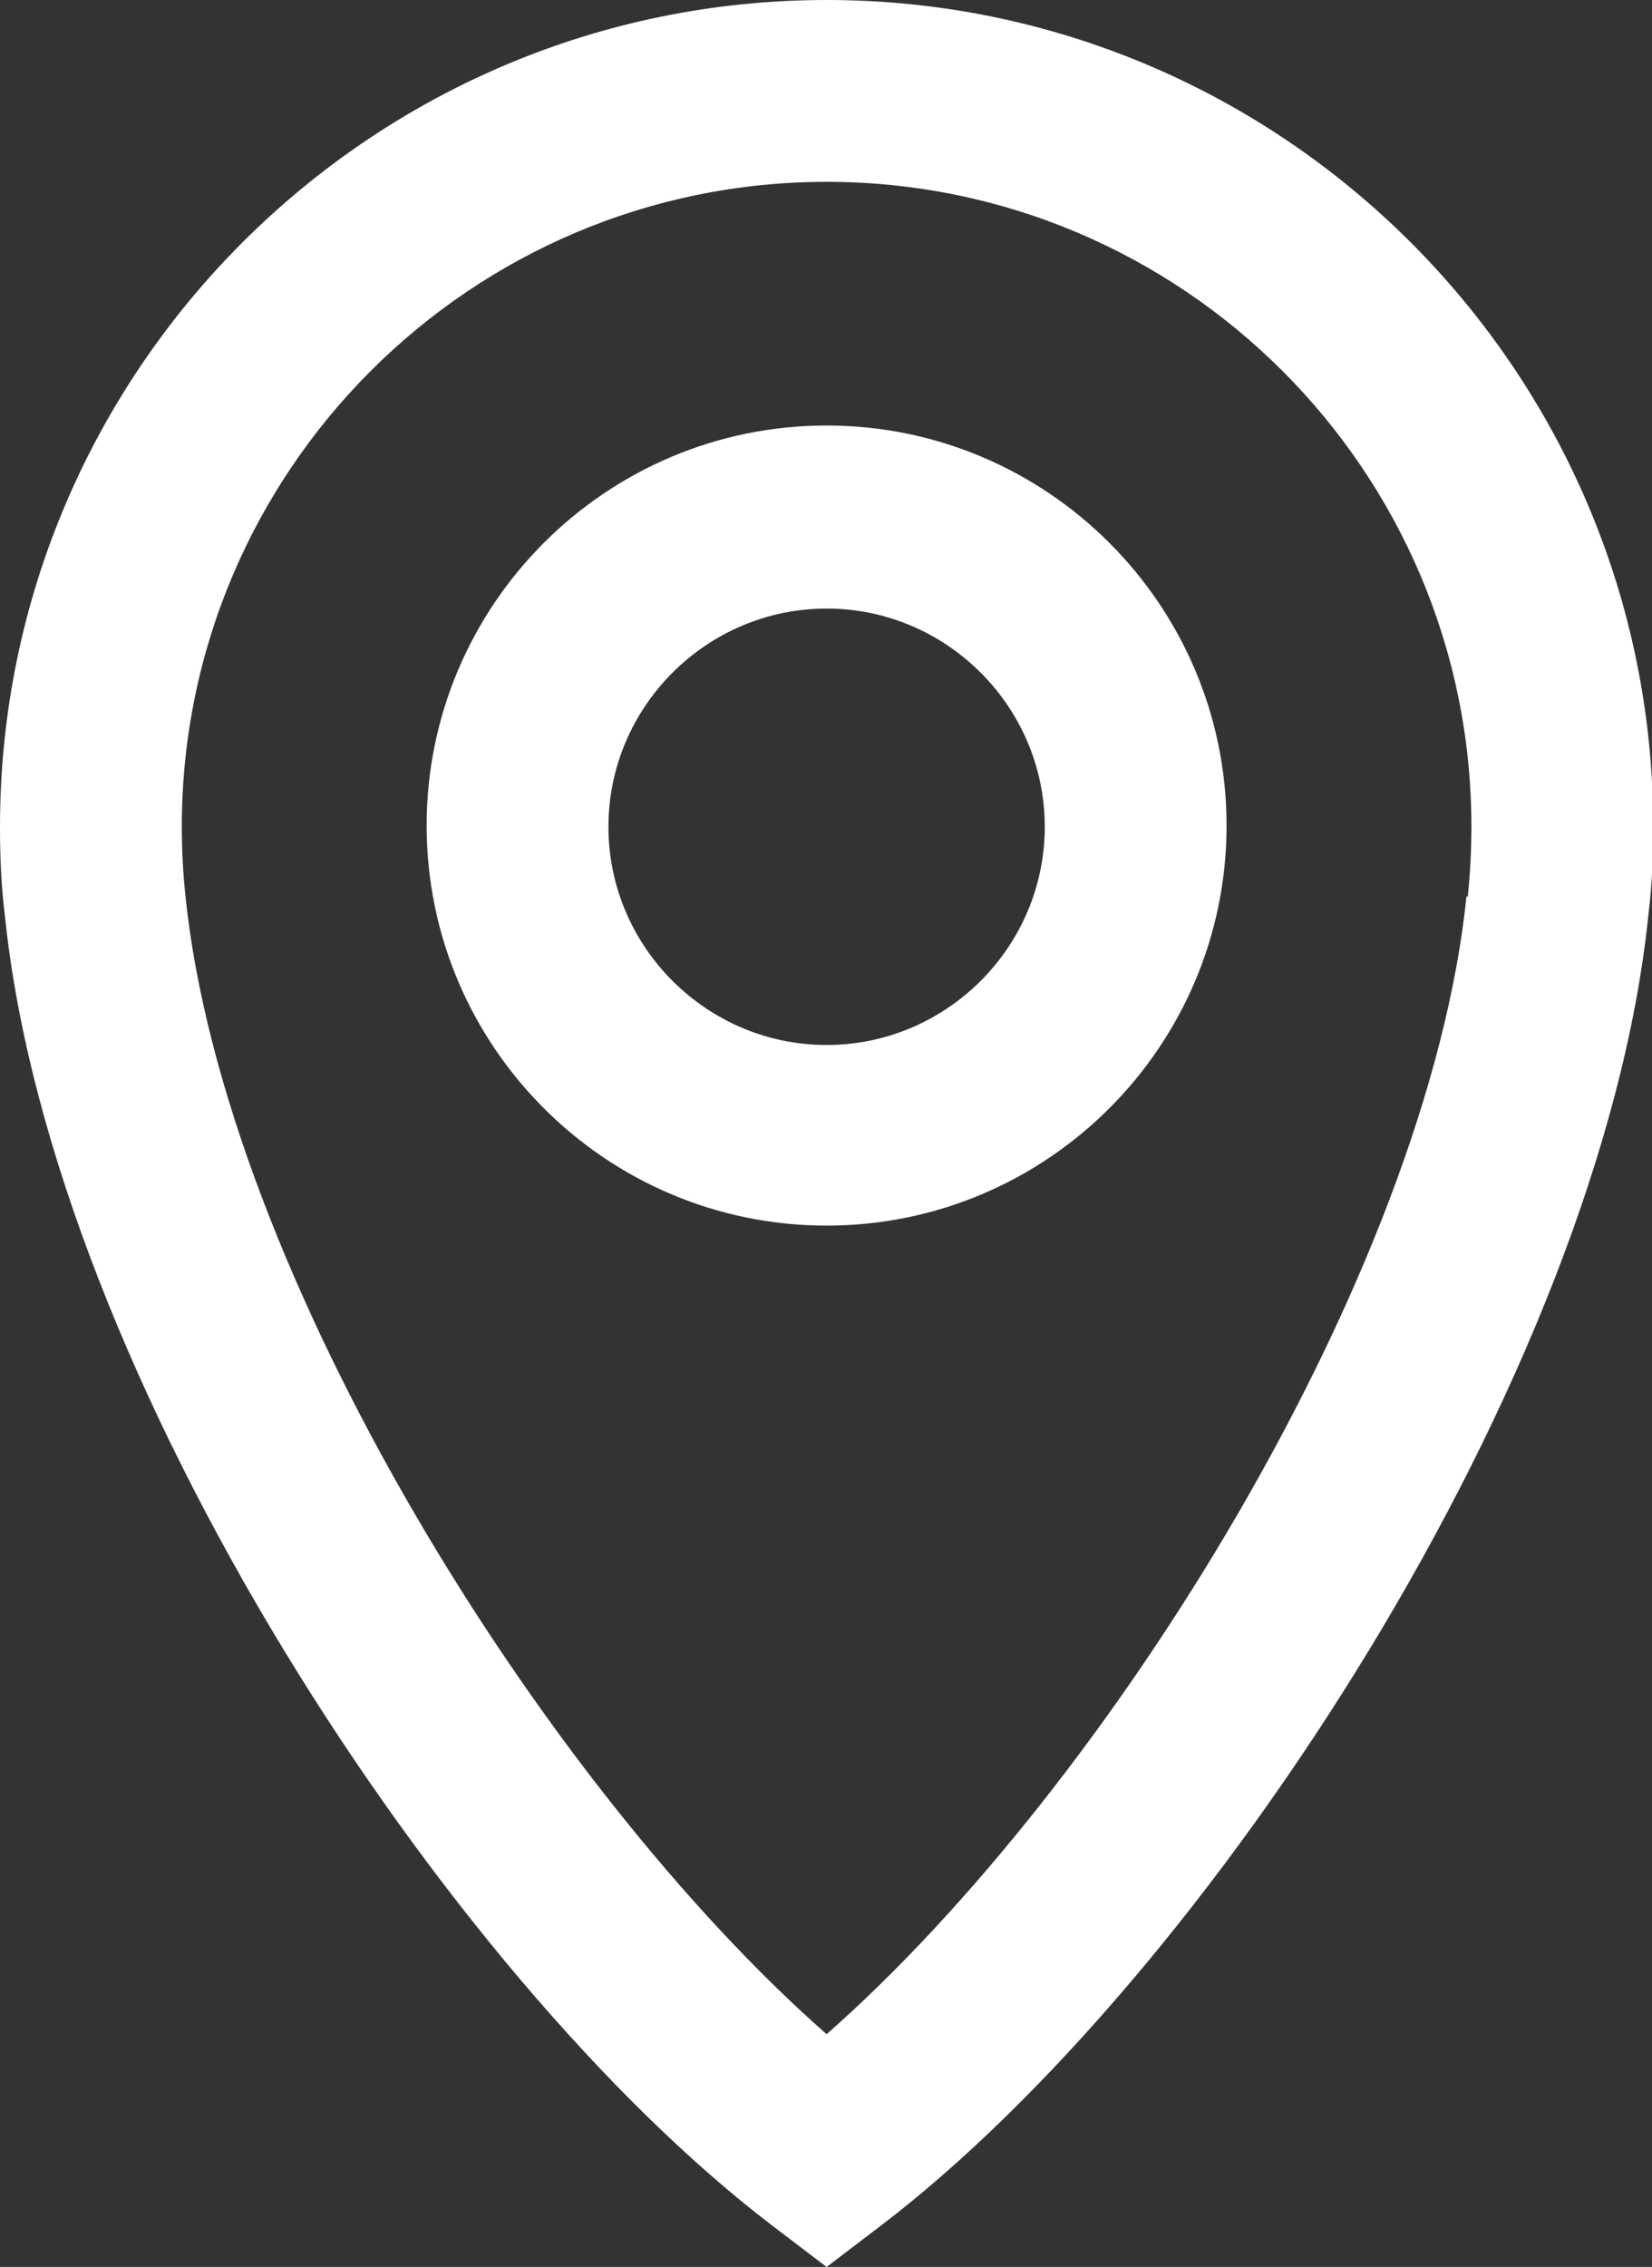 <?xml version="1.0" encoding="UTF-8"?>
<svg id="Layer_2" data-name="Layer 2" xmlns="http://www.w3.org/2000/svg" viewBox="0 0 13.63 18.7">
  <rect x="0" y="0" width="13.63" height="18.7" fill="#333333" stroke="none"/>
  <defs>
    <style>
      .cls-1 {
        fill: #fff;
      }
    </style>
  </defs>
  <g id="Layer_1-2" data-name="Layer 1">
    <g>
      <path class="cls-1" d="M6.82,0C3.06,0,0,3.06,0,6.82c0,.25.01.49.04.73.39,3.81,3.64,8.75,6.32,10.8l.46.35.46-.35c2.68-2.05,5.93-7,6.32-10.8.03-.24.04-.49.04-.73,0-3.76-3.06-6.82-6.82-6.82ZM12.1,7.39c-.32,3.12-2.95,7.34-5.28,9.39C4.49,14.73,1.85,10.51,1.53,7.39c-.02-.19-.03-.38-.03-.57C1.5,3.88,3.89,1.5,6.82,1.5s5.32,2.38,5.32,5.32c0,.19-.01.38-.03.58Z"/>
      <path class="cls-1" d="M6.82,3.51c-1.82,0-3.3,1.48-3.3,3.3s1.48,3.3,3.3,3.3,3.3-1.48,3.3-3.3-1.48-3.3-3.3-3.3ZM6.82,8.62c-.99,0-1.8-.81-1.8-1.8s.81-1.8,1.8-1.8,1.8.81,1.8,1.8-.81,1.8-1.8,1.8Z"/>
    </g>
  </g>
</svg>
